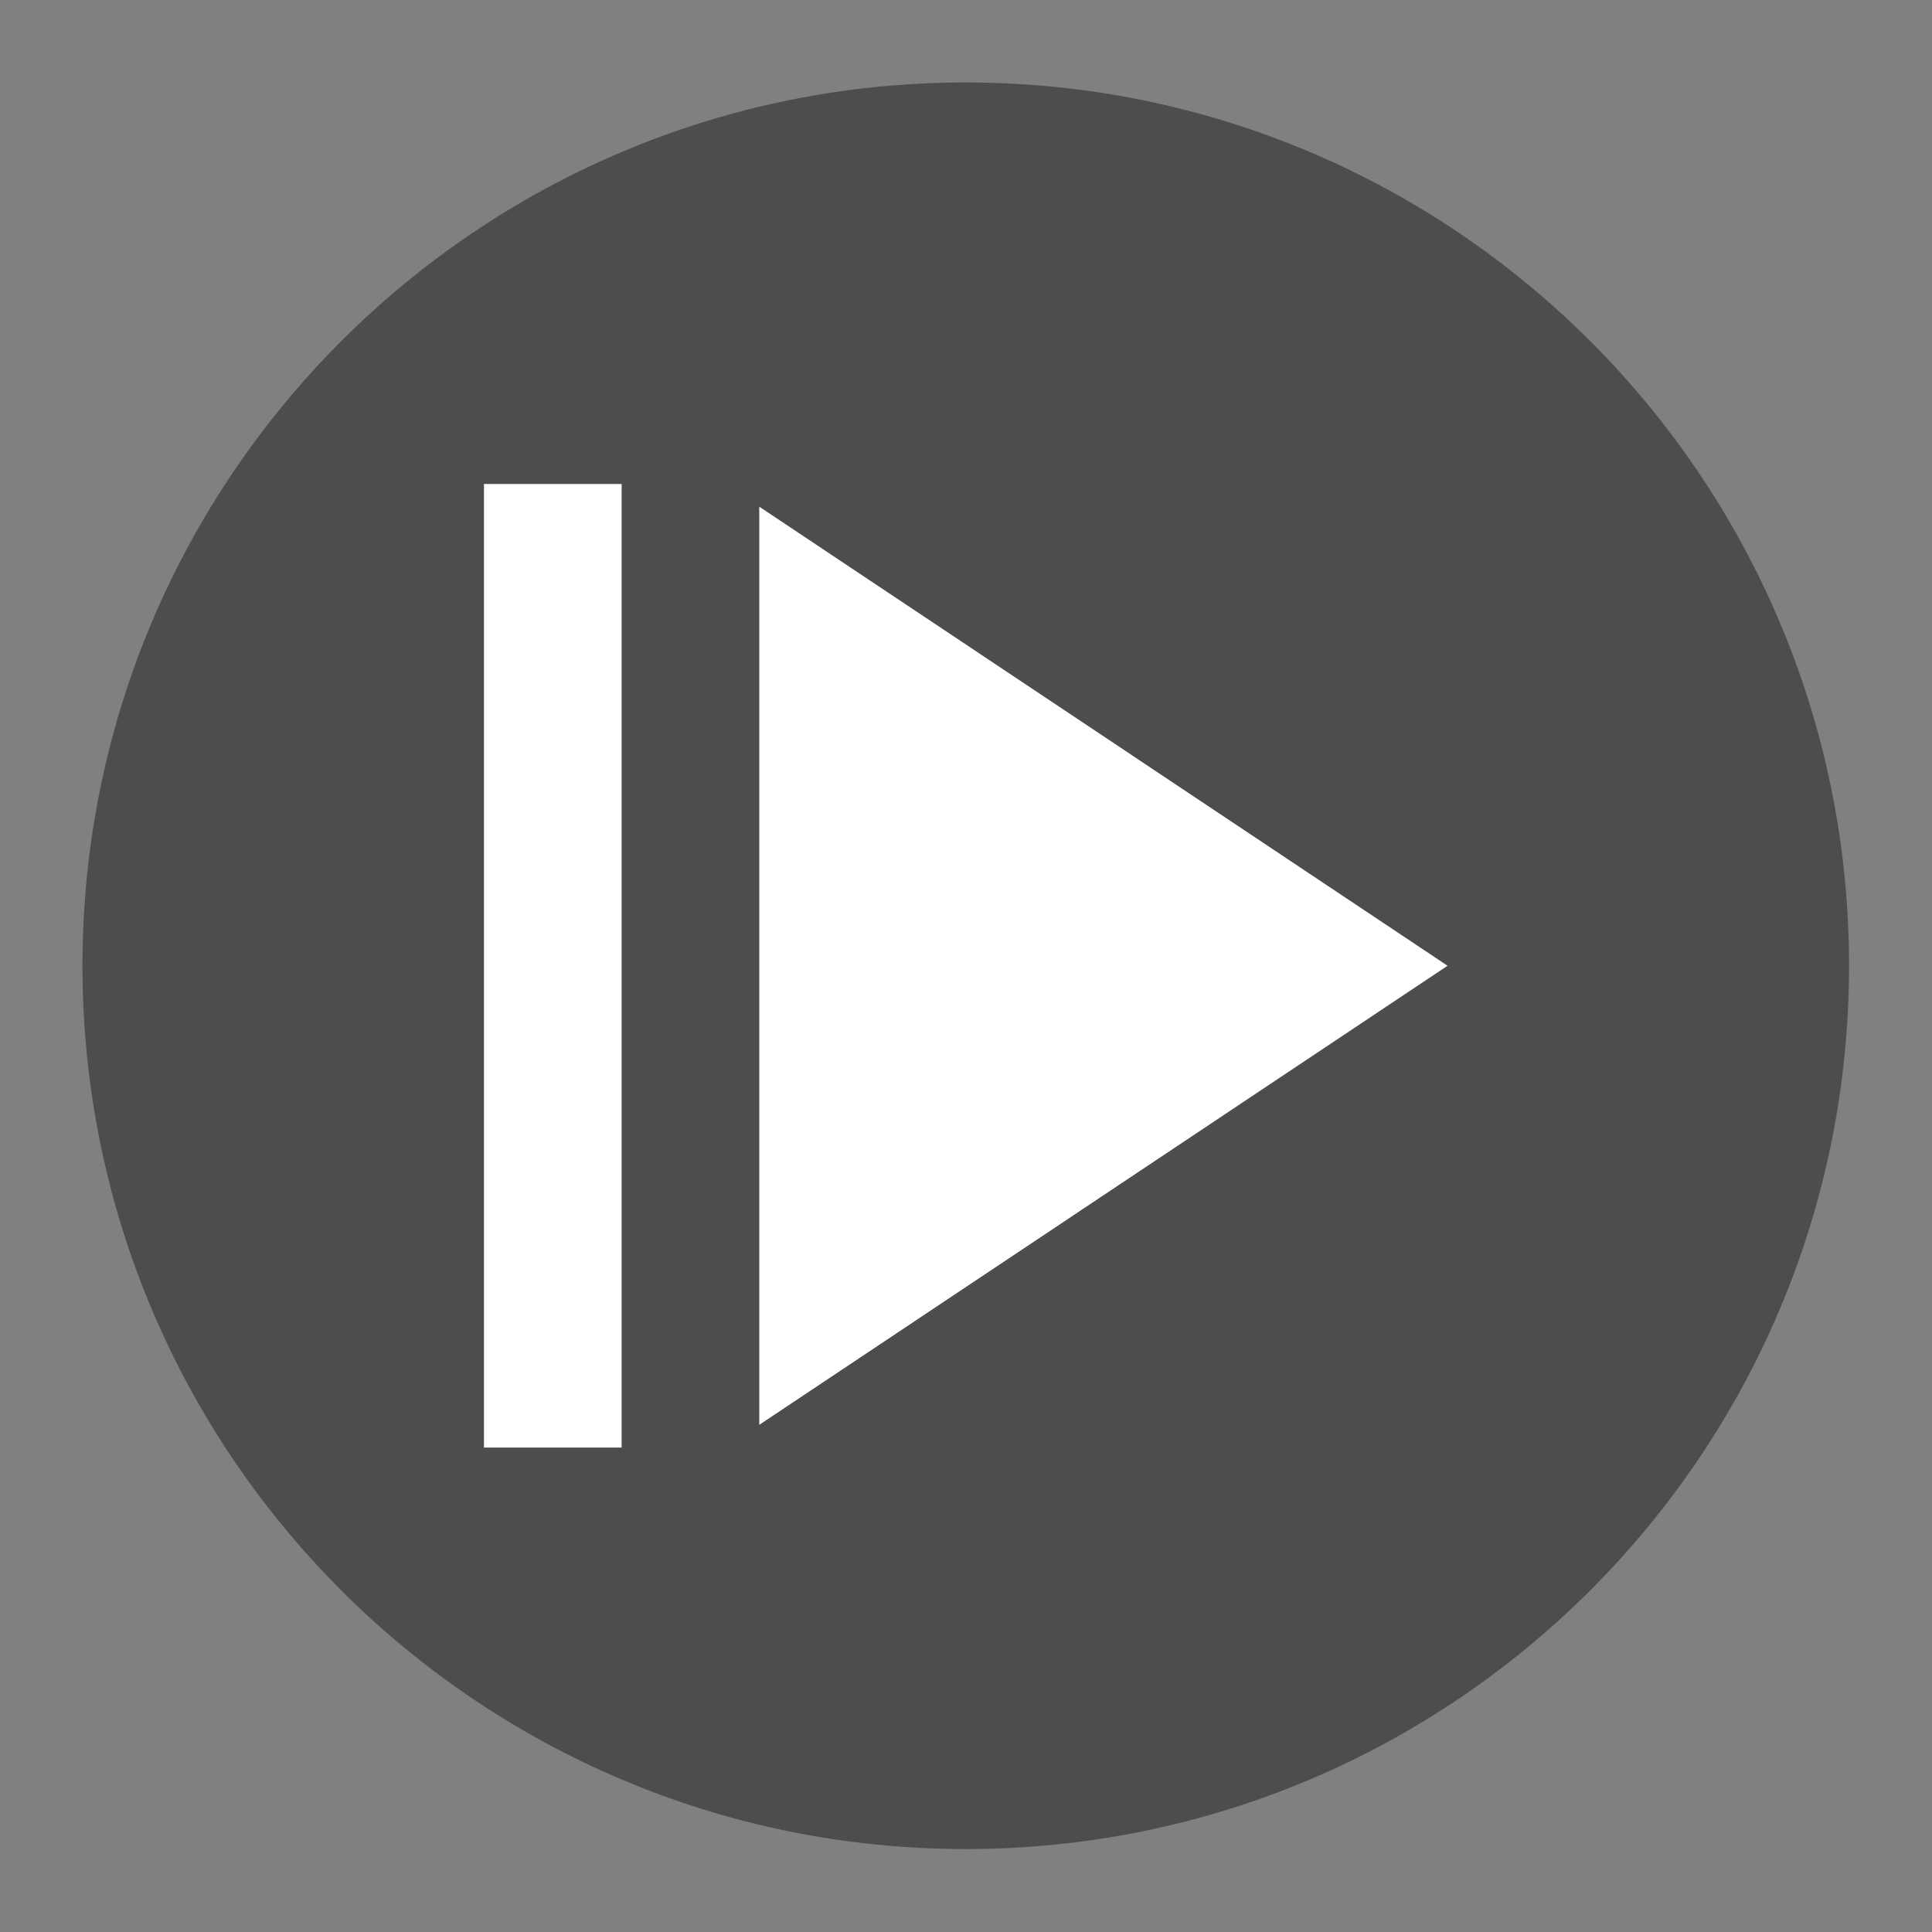 <?xml version="1.0" encoding="UTF-8" standalone="no"?>
<svg
   xmlns:dc="http://purl.org/dc/elements/1.1/"
   xmlns:cc="http://creativecommons.org/ns#"
   xmlns:rdf="http://www.w3.org/1999/02/22-rdf-syntax-ns#"
   xmlns:svg="http://www.w3.org/2000/svg"
   xmlns="http://www.w3.org/2000/svg"
   xmlns:sodipodi="http://sodipodi.sourceforge.net/DTD/sodipodi-0.dtd"
   xmlns:inkscape="http://www.inkscape.org/namespaces/inkscape"
   viewBox="0 0 24 24"
   id="svg2"
   version="1.1"
   inkscape:version="0.91 r13725"
   sodipodi:docname="emblem-unmounted.svg">
  <rect x="0" y="0" width="24" height="24" fill="#808080" stroke="none"/>
  <defs
     id="defs10" />
  <sodipodi:namedview
     pagecolor="#ffffff"
     bordercolor="#666666"
     borderopacity="1"
     objecttolerance="10"
     gridtolerance="10"
     guidetolerance="10"
     inkscape:pageopacity="0"
     inkscape:pageshadow="2"
     inkscape:window-width="2560"
     inkscape:window-height="1381"
     id="namedview8"
     showgrid="false"
     inkscape:zoom="13.906433"
     inkscape:cx="11.789735"
     inkscape:cy="15.631771"
     inkscape:window-x="0"
     inkscape:window-y="30"
     inkscape:window-maximized="1"
     inkscape:current-layer="svg2" />
  <g
     id="g4140"
     transform="matrix(0.114,0,0,0.114,10.629,10.629)">
    <path
       inkscape:connector-curvature="0"
       id="path4"
       d="m 12,-84.25 c -53.157,0 -96.25,43.093 -96.25,96.25 0,53.157 43.093,96.25 96.25,96.25 53.157,0 96.25,-43.093 96.25,-96.25 0,-53.157 -43.093,-96.25 -96.25,-96.25 z"
       style="opacity:1;fill:#4d4d4d;fill-opacity:1;stroke:none" />
    <path
       id="path6"
       style="fill:#ffffff"
       inkscape:connector-curvature="0"
       d="m 64.5,12 -75,-50.025 0,100.05 M -25.5,-40.5 l 0,105 -15,0 0,-105 15,0 z" />
  </g>
</svg>
